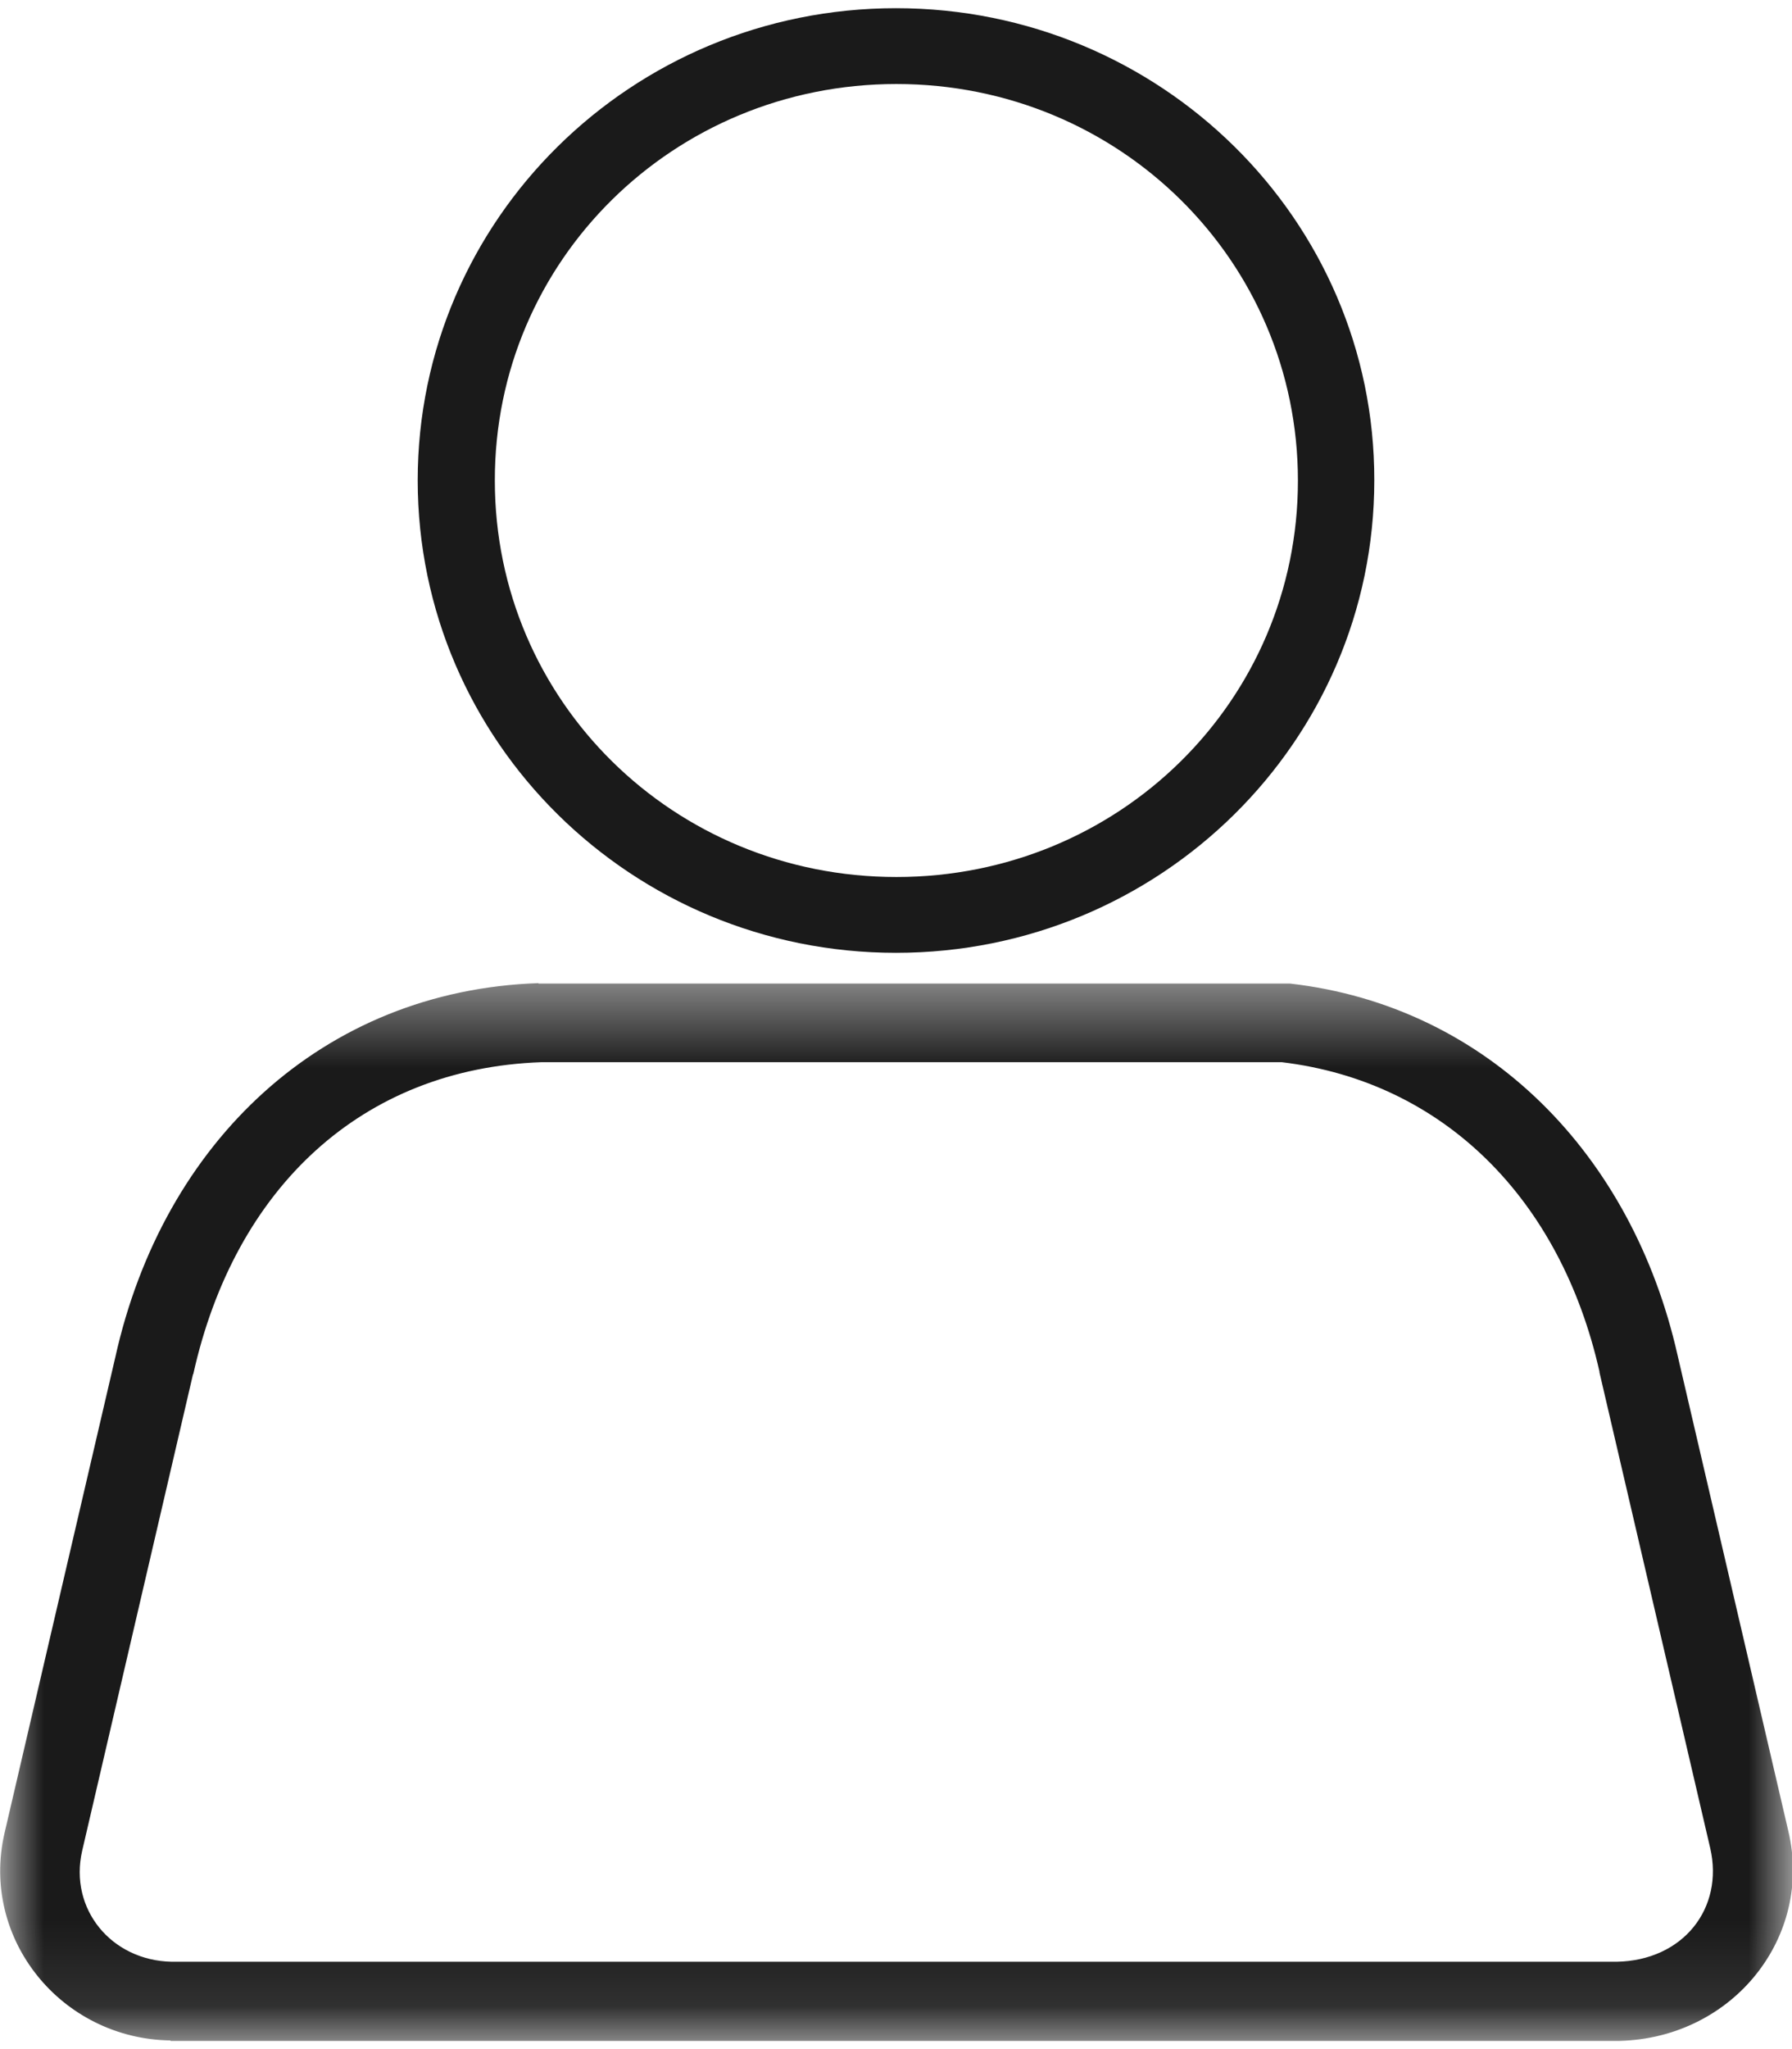 <svg width="21" height="24" viewBox="0 0 21 24" fill="none" xmlns="http://www.w3.org/2000/svg">
<g clip-path="url(#clip0_276_3291)">
<path d="M10.505 0.984C13.115 0.984 15.21 3.053 15.21 5.63C15.21 8.208 13.115 10.272 10.505 10.272C7.894 10.272 5.799 8.208 5.799 5.63C5.794 3.053 7.894 0.984 10.505 0.984ZM10.5 0.096C7.403 0.096 4.895 2.573 4.895 5.626C4.895 8.683 7.403 11.16 10.5 11.16C13.596 11.16 16.105 8.683 16.105 5.626C16.11 2.573 13.596 0.096 10.5 0.096Z" fill="#1A1A1A"/>
<mask id="mask0_276_3291" style="mask-type:luminance" maskUnits="userSpaceOnUse" x="0" y="11" width="21" height="13">
<path d="M21 11.457H0V23.904H21V11.457Z" fill="white"/>
</mask>
<g mask="url(#mask0_276_3291)">
<path d="M6.344 12.441H15.021C16.912 12.667 18.288 14.04 18.744 16.066C18.744 16.066 18.744 16.07 18.744 16.075L20.042 21.648C20.203 22.349 19.726 22.963 18.944 22.977H2.066C2.047 22.977 2.027 22.977 2.013 22.977C1.303 22.963 0.807 22.358 0.963 21.677L2.26 16.104C2.26 16.099 2.26 16.099 2.265 16.094C2.751 13.91 4.244 12.514 6.344 12.441ZM6.31 11.515C3.782 11.601 1.91 13.377 1.351 15.898L0.053 21.47C-0.233 22.709 0.719 23.88 1.998 23.899V23.904H18.978C20.31 23.87 21.253 22.685 20.956 21.442L19.658 15.869C19.128 13.521 17.432 11.784 15.118 11.52H6.31" fill="#1A1A1A"/>
</g>
</g>
<defs>
<clipPath id="clip0_276_3291">
<rect width="21" height="24" fill="white"/>
</clipPath>
</defs>
</svg>
